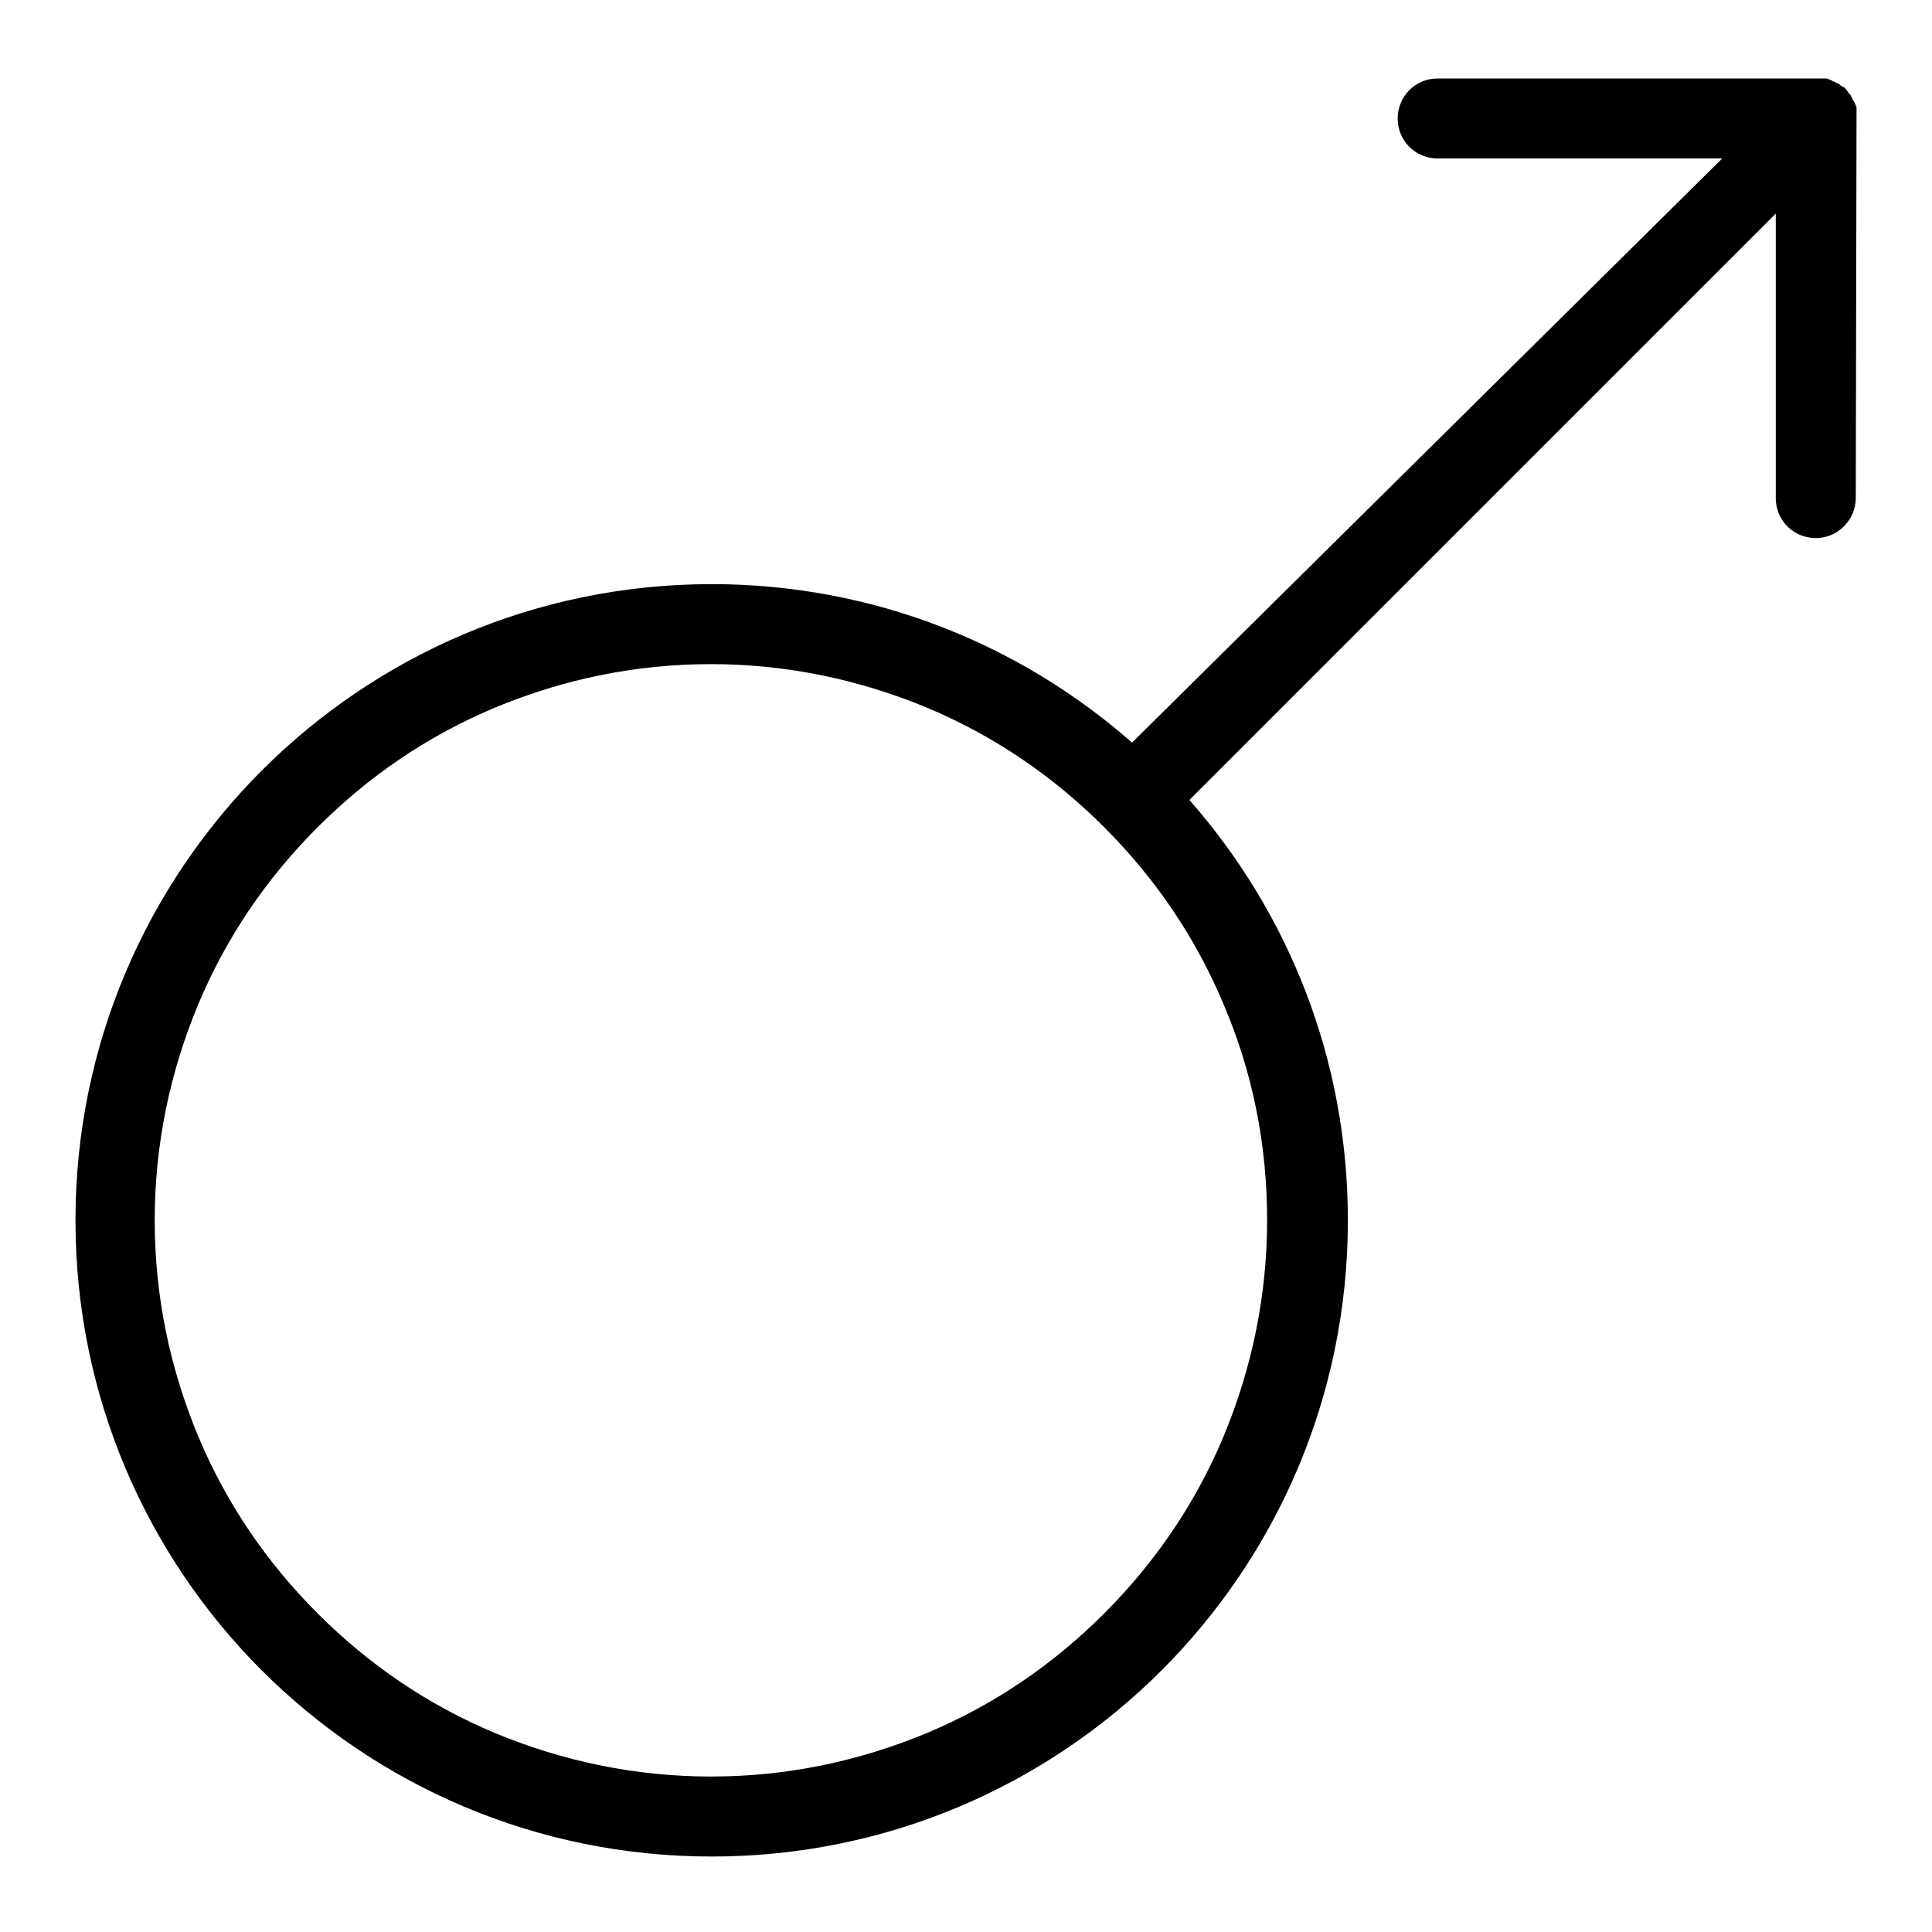 <?xml version="1.0" encoding="utf-8"?>
<!-- Svg Vector Icons : http://www.onlinewebfonts.com/icon -->
<!DOCTYPE svg PUBLIC "-//W3C//DTD SVG 1.1//EN" "http://www.w3.org/Graphics/SVG/1.1/DTD/svg11.dtd">
<svg version="1.1" xmlns="http://www.w3.org/2000/svg" xmlns:xlink="http://www.w3.org/1999/xlink" x="0px" y="0px" viewBox="0 0 256 256" enable-background="new 0 0 256 256" xml:space="preserve">
<g><g><path fill="#000000" d="M246,15.3c0-0.2,0-0.3,0-0.5c0-0.1,0-0.2,0-0.2c0-0.1,0-0.2,0-0.3c0-0.1,0-0.2-0.1-0.3c0-0.1,0-0.2-0.1-0.2c0-0.1,0-0.2-0.1-0.2c0-0.1,0-0.2-0.1-0.2c0-0.1-0.1-0.1-0.1-0.2c0-0.1-0.1-0.2-0.1-0.2c0-0.1-0.1-0.1-0.1-0.2c0-0.1-0.1-0.2-0.1-0.2c0-0.1-0.1-0.1-0.2-0.2c0-0.1-0.1-0.1-0.1-0.2c-0.1-0.1-0.2-0.2-0.3-0.4l0,0l0,0c-0.1-0.1-0.2-0.2-0.4-0.3c-0.1,0-0.1-0.1-0.2-0.1c-0.1,0-0.1-0.1-0.2-0.2c-0.1,0-0.2-0.1-0.2-0.1s-0.1-0.1-0.2-0.1c-0.1,0-0.2-0.1-0.2-0.1c-0.1,0-0.1-0.1-0.2-0.1c-0.1,0-0.2,0-0.2-0.1c-0.1,0-0.2-0.1-0.2-0.1c-0.1,0-0.2,0-0.2-0.1c-0.1,0-0.2,0-0.3-0.1c-0.1,0-0.2,0-0.3,0c-0.1,0-0.1,0-0.2,0c-0.2,0-0.3,0-0.5,0l0,0h-50.6c-3,0-5.3,2.4-5.3,5.3c0,3,2.4,5.3,5.3,5.3h37.7L150,98.4c-14.9-13.1-34.4-21-55.7-21c-46.6,0-84.3,37.8-84.3,84.3c0,46.6,37.7,84.3,84.3,84.3c46.6,0,84.3-37.7,84.3-84.3c0-21.4-7.9-40.8-21-55.7l77.7-77.7v37.7c0,3,2.4,5.3,5.3,5.3c2.9,0,5.3-2.4,5.3-5.3L246,15.3L246,15.3z M167.9,161.7c0,9.9-2,19.6-5.8,28.7c-3.7,8.8-9,16.6-15.8,23.4c-6.8,6.8-14.6,12.1-23.4,15.8c-9.1,3.8-18.7,5.8-28.7,5.8c-9.9,0-19.6-2-28.7-5.8c-8.8-3.7-16.6-9-23.4-15.8c-6.8-6.8-12.1-14.6-15.8-23.4c-3.8-9.1-5.8-18.7-5.8-28.7s2-19.6,5.8-28.7c3.7-8.8,9-16.6,15.8-23.4c6.8-6.8,14.6-12.1,23.4-15.8c9.1-3.8,18.7-5.8,28.7-5.8c9.9,0,19.6,2,28.7,5.8c8.8,3.7,16.6,9,23.4,15.8c6.8,6.8,12.1,14.6,15.8,23.4C166,142.1,167.9,151.7,167.9,161.7z"/></g></g>
</svg>